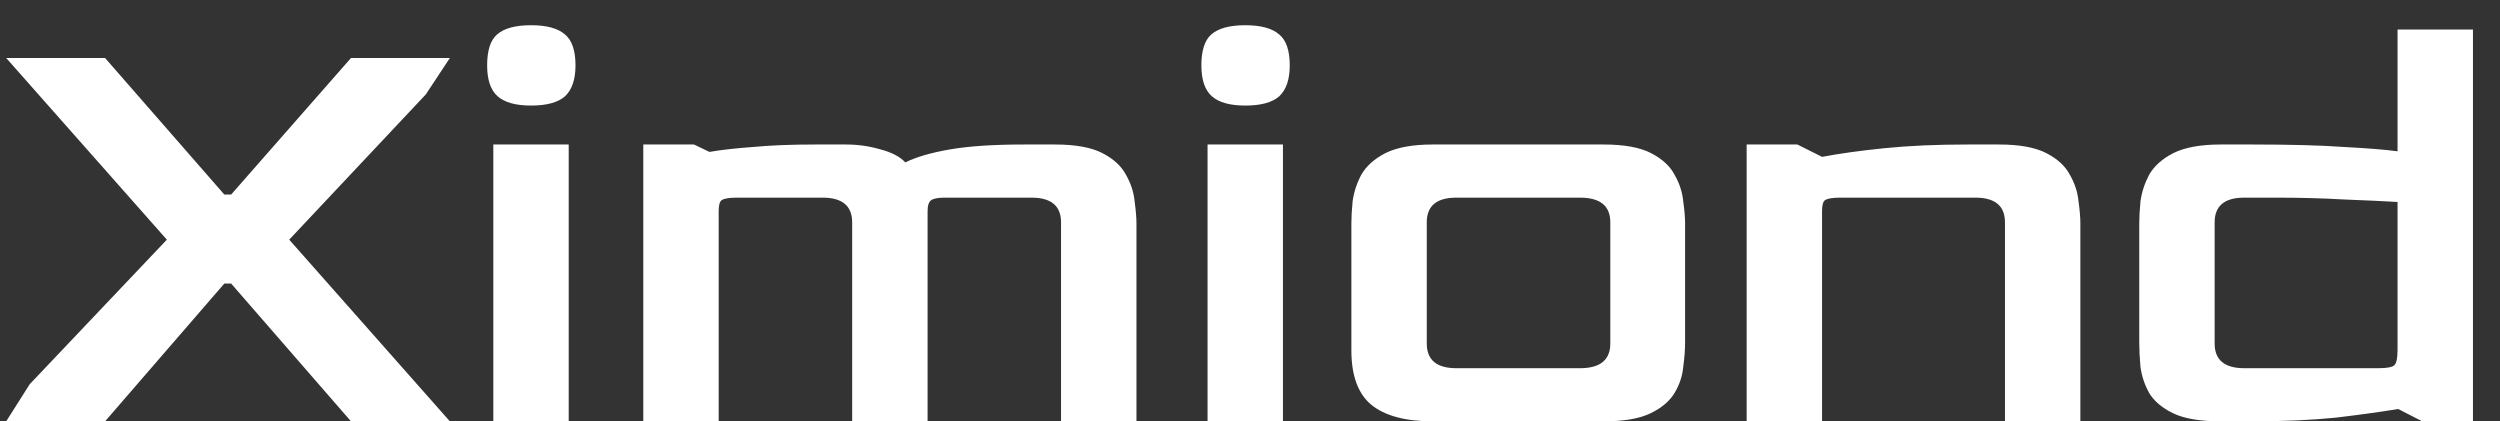<svg width="89" height="15" viewBox="0 0 89 15" fill="none" xmlns="http://www.w3.org/2000/svg">
<rect x="0" y="0" width="89" height="15" fill="#333333" stroke="none"/>
<path d="M0.22 15L1.056 13.68L5.94 8.532L0.22 2.064H3.74L7.986 6.926H8.228L12.496 2.064H16.016L15.158 3.362L10.296 8.532L16.016 15H12.496L8.228 10.094H7.986L3.74 15H0.22ZM18.904 3.758C18.361 3.758 17.965 3.648 17.716 3.428C17.467 3.208 17.342 2.841 17.342 2.328C17.342 1.8 17.459 1.433 17.694 1.228C17.944 1.008 18.347 0.898 18.904 0.898C19.462 0.898 19.865 1.008 20.114 1.228C20.363 1.433 20.488 1.8 20.488 2.328C20.488 2.827 20.363 3.193 20.114 3.428C19.865 3.648 19.462 3.758 18.904 3.758ZM17.562 15V5.144H20.246V15H17.562ZM22.901 15V5.144H24.706L25.256 5.408C25.681 5.335 26.201 5.276 26.817 5.232C27.433 5.173 28.167 5.144 29.017 5.144H30.117C30.543 5.144 30.953 5.203 31.349 5.32C31.745 5.423 32.039 5.577 32.23 5.782C32.611 5.591 33.139 5.437 33.813 5.32C34.488 5.203 35.368 5.144 36.453 5.144H37.553C38.287 5.144 38.852 5.247 39.248 5.452C39.644 5.657 39.922 5.914 40.084 6.222C40.26 6.53 40.362 6.845 40.392 7.168C40.435 7.476 40.458 7.74 40.458 7.96V15H37.773V7.916C37.773 7.329 37.422 7.036 36.718 7.036H33.638C33.403 7.036 33.242 7.065 33.154 7.124C33.066 7.183 33.022 7.315 33.022 7.52V15H30.337V7.916C30.337 7.329 29.985 7.036 29.282 7.036H26.245C25.967 7.036 25.784 7.065 25.695 7.124C25.622 7.168 25.585 7.3 25.585 7.52V15H22.901ZM44.331 3.758C43.789 3.758 43.393 3.648 43.143 3.428C42.894 3.208 42.769 2.841 42.769 2.328C42.769 1.8 42.887 1.433 43.121 1.228C43.371 1.008 43.774 0.898 44.331 0.898C44.889 0.898 45.292 1.008 45.541 1.228C45.791 1.433 45.915 1.8 45.915 2.328C45.915 2.827 45.791 3.193 45.541 3.428C45.292 3.648 44.889 3.758 44.331 3.758ZM42.989 15V5.144H45.673V15H42.989ZM51.013 15C50.03 15 49.297 14.802 48.813 14.406C48.343 14.01 48.109 13.365 48.109 12.47V7.96C48.109 7.74 48.123 7.476 48.153 7.168C48.197 6.845 48.299 6.53 48.461 6.222C48.637 5.914 48.923 5.657 49.319 5.452C49.729 5.247 50.294 5.144 51.013 5.144H57.085C57.818 5.144 58.383 5.247 58.779 5.452C59.175 5.657 59.453 5.914 59.615 6.222C59.791 6.53 59.893 6.845 59.923 7.168C59.967 7.476 59.989 7.74 59.989 7.96V12.184C59.989 12.448 59.967 12.741 59.923 13.064C59.893 13.387 59.791 13.695 59.615 13.988C59.439 14.281 59.153 14.523 58.757 14.714C58.361 14.905 57.803 15 57.085 15H51.013ZM51.849 13.108H56.249C56.967 13.108 57.327 12.815 57.327 12.228V7.916C57.327 7.329 56.967 7.036 56.249 7.036H51.849C51.145 7.036 50.793 7.329 50.793 7.916V12.228C50.793 12.815 51.145 13.108 51.849 13.108ZM62.181 15V5.144H63.985L64.865 5.584C65.481 5.467 66.222 5.364 67.087 5.276C67.952 5.188 68.942 5.144 70.057 5.144H71.157C71.89 5.144 72.455 5.247 72.851 5.452C73.247 5.657 73.526 5.914 73.687 6.222C73.863 6.53 73.966 6.845 73.995 7.168C74.039 7.476 74.061 7.74 74.061 7.96V15H71.377V7.916C71.377 7.329 71.025 7.036 70.321 7.036H65.525C65.246 7.036 65.063 7.065 64.975 7.124C64.902 7.168 64.865 7.3 64.865 7.52V15H62.181ZM79.061 15C78.328 15 77.763 14.905 77.367 14.714C76.971 14.523 76.685 14.281 76.509 13.988C76.348 13.695 76.245 13.387 76.201 13.064C76.172 12.741 76.157 12.448 76.157 12.184V7.96C76.157 7.74 76.172 7.476 76.201 7.168C76.245 6.845 76.348 6.53 76.509 6.222C76.685 5.914 76.971 5.657 77.367 5.452C77.778 5.247 78.342 5.144 79.061 5.144H80.183C81.532 5.144 82.618 5.173 83.439 5.232C84.275 5.276 84.913 5.327 85.353 5.386V1.052H88.037V15H86.233L85.375 14.56C84.759 14.663 84.018 14.765 83.153 14.868C82.288 14.956 81.29 15 80.161 15H79.061ZM79.897 13.108H84.671C84.979 13.108 85.17 13.071 85.243 12.998C85.316 12.925 85.353 12.741 85.353 12.448V7.19C84.854 7.161 84.224 7.131 83.461 7.102C82.698 7.058 81.884 7.036 81.019 7.036H79.897C79.193 7.036 78.841 7.329 78.841 7.916V12.228C78.841 12.815 79.193 13.108 79.897 13.108Z" fill="white"/>
</svg>
